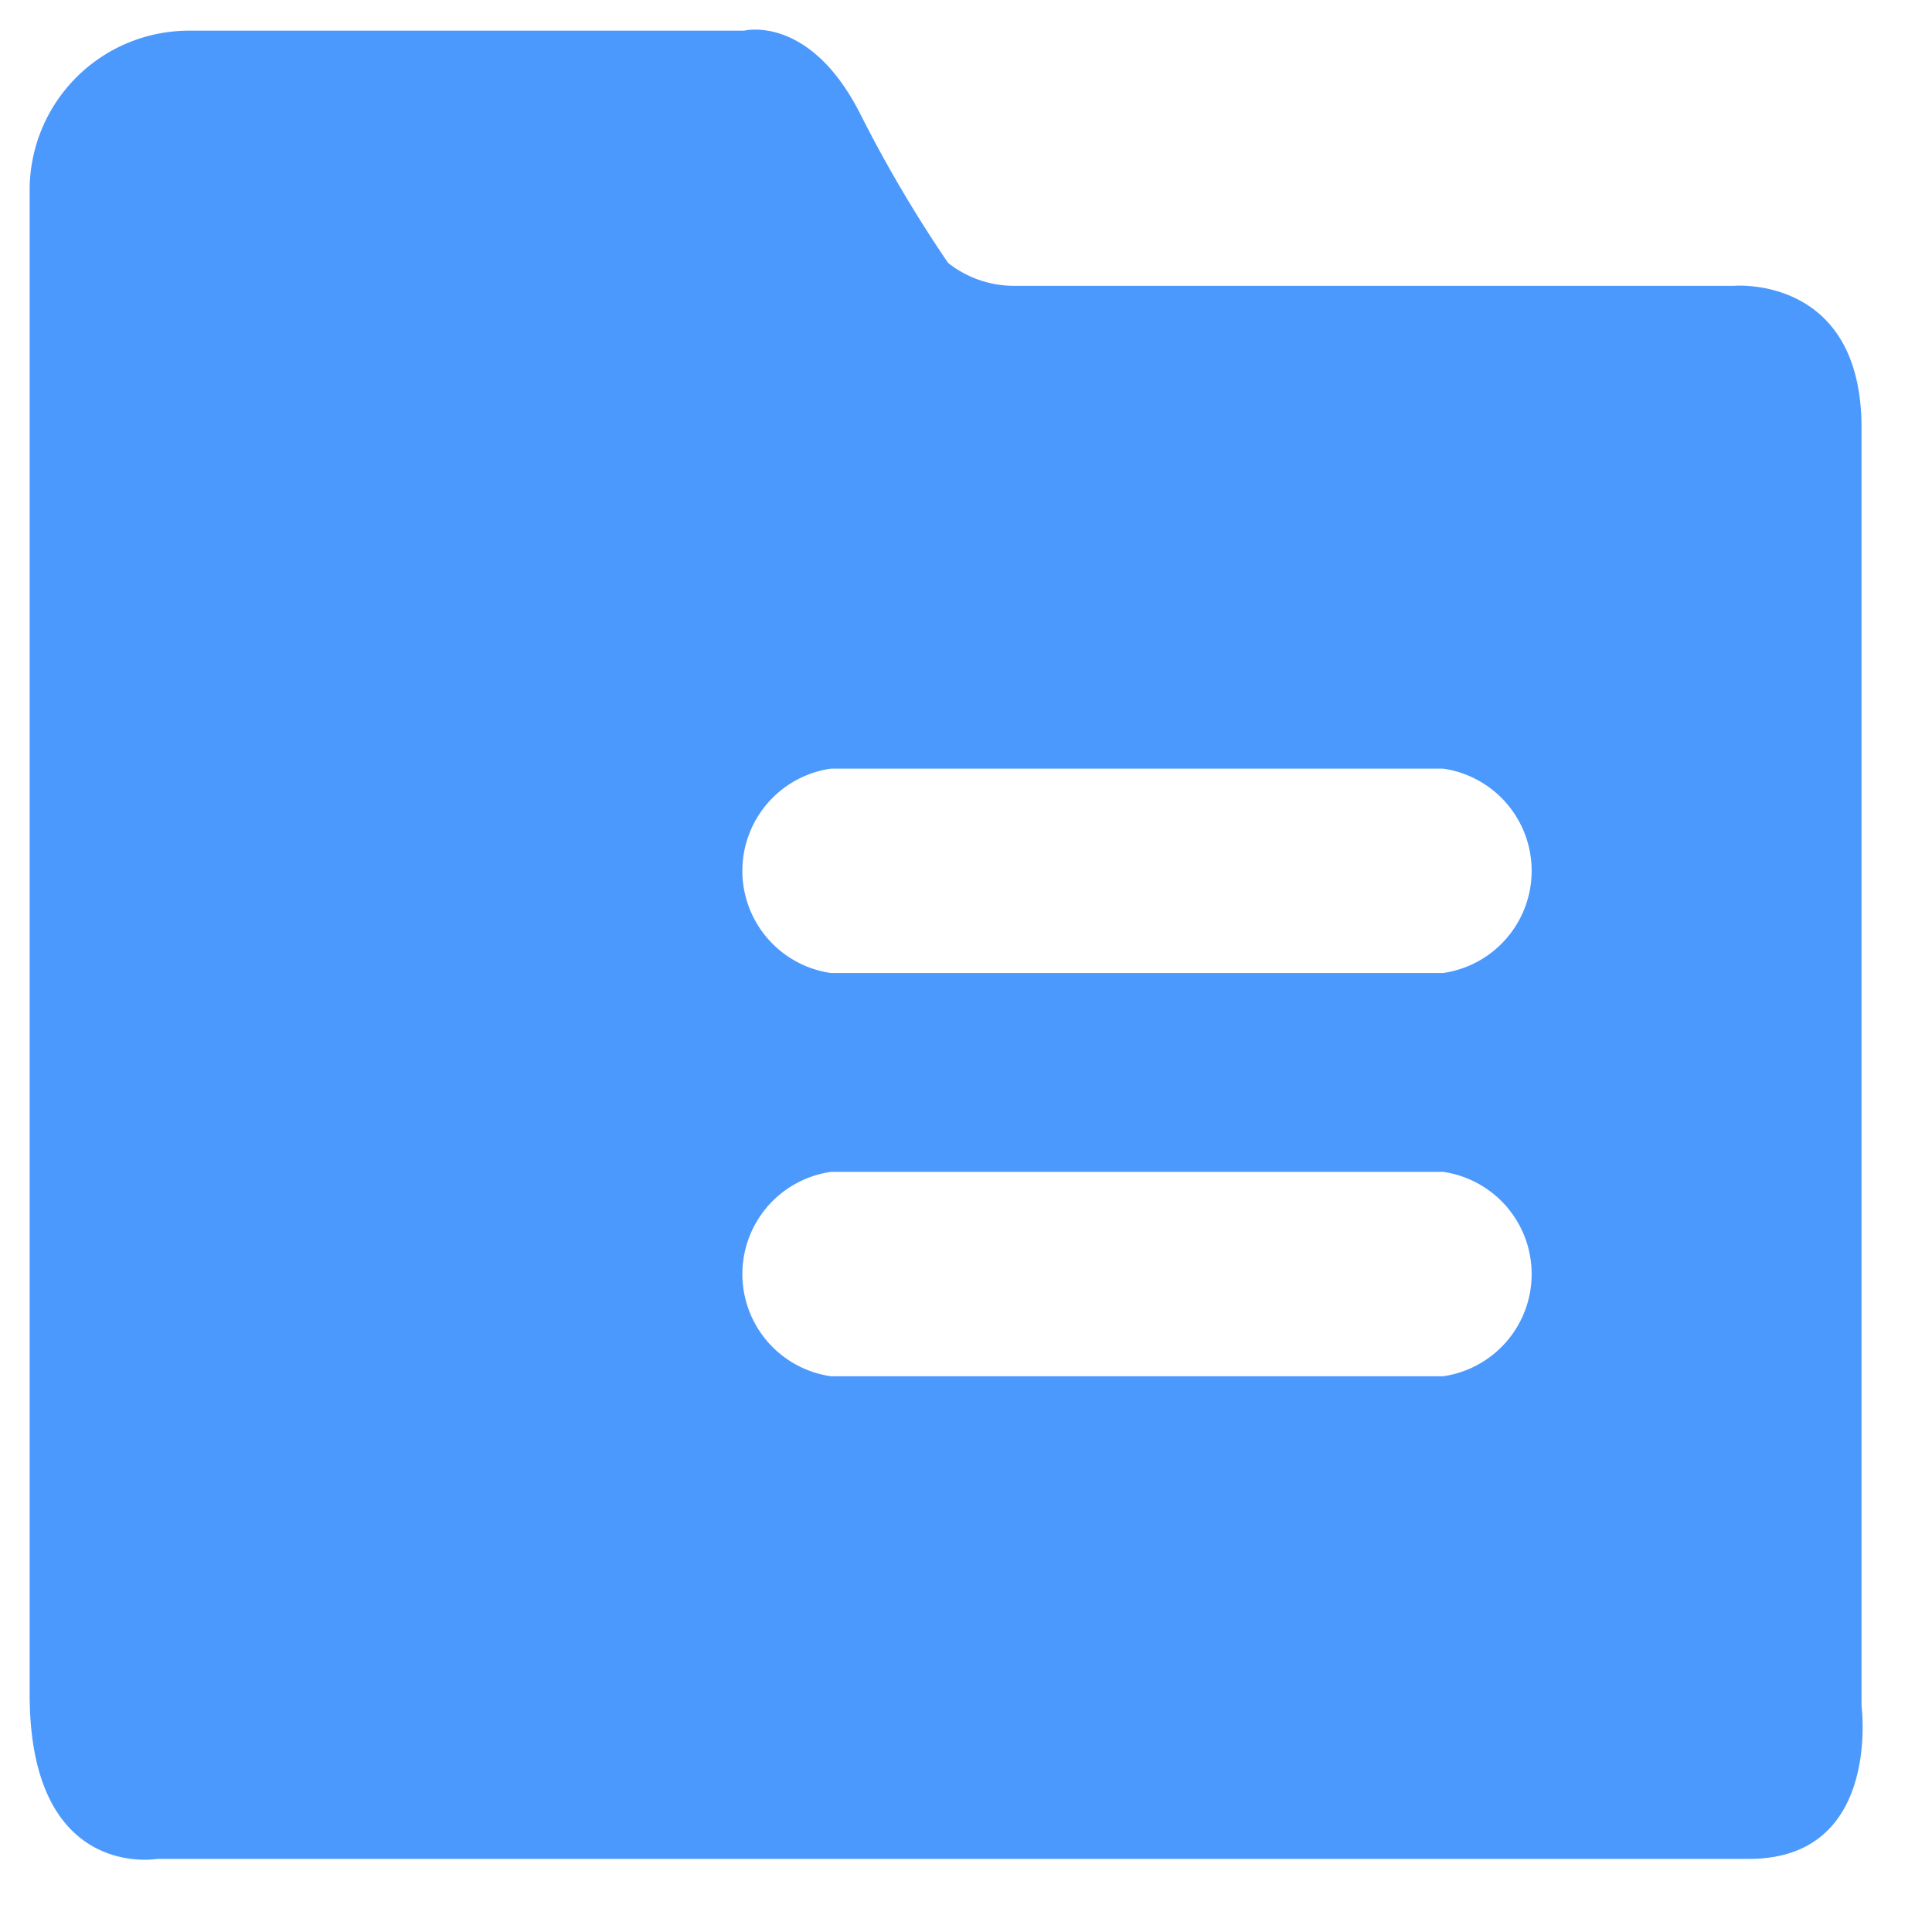 <svg xmlns="http://www.w3.org/2000/svg" xmlns:xlink="http://www.w3.org/1999/xlink" width="32" height="32" viewBox="0 0 32 32"><defs><style>.a{fill:#80bcff;}.b{clip-path:url(#a);}.c{fill:#4c99fe;}</style><clipPath id="a"><rect class="a" width="32" height="32" transform="translate(-15261 9372)"/></clipPath></defs><g class="b" transform="translate(15261 -9372)"><path class="c" d="M23.412,15.668H13.271a1.71,1.71,0,0,1,0-3.385H23.412a1.71,1.71,0,0,1,0,3.385M6.082,20.654a1.647,1.647,0,0,0,1.5,1.781c.034,0,.069,0,.1.006a1.8,1.8,0,0,0,0-3.572,1.647,1.647,0,0,0-1.611,1.683c0,.034,0,.069.005.1m0-6.676A1.649,1.649,0,0,0,7.588,15.76l.1.005a1.71,1.71,0,0,0,1.606-1.788,1.71,1.71,0,0,0-1.605-1.786,1.71,1.71,0,0,0-1.606,1.786m17.325,8.37H13.271a1.71,1.71,0,0,1,0-3.385H23.412a1.71,1.71,0,0,1,0,3.385m6.93,5.453V6.638c0-2.538-2.113-2.352-2.113-2.352H16.312a1.76,1.76,0,0,1-1.1-.38,21.847,21.847,0,0,1-1.438-2.435C12.932-.221,11.834.06,11.834.06H2.622A2.641,2.641,0,0,0,0,2.719V27.613c0,3.1,2.113,2.728,2.113,2.728H28.481c2.2,0,1.86-2.54,1.86-2.54" transform="translate(-15260.509 9372.448)"/></g></svg>